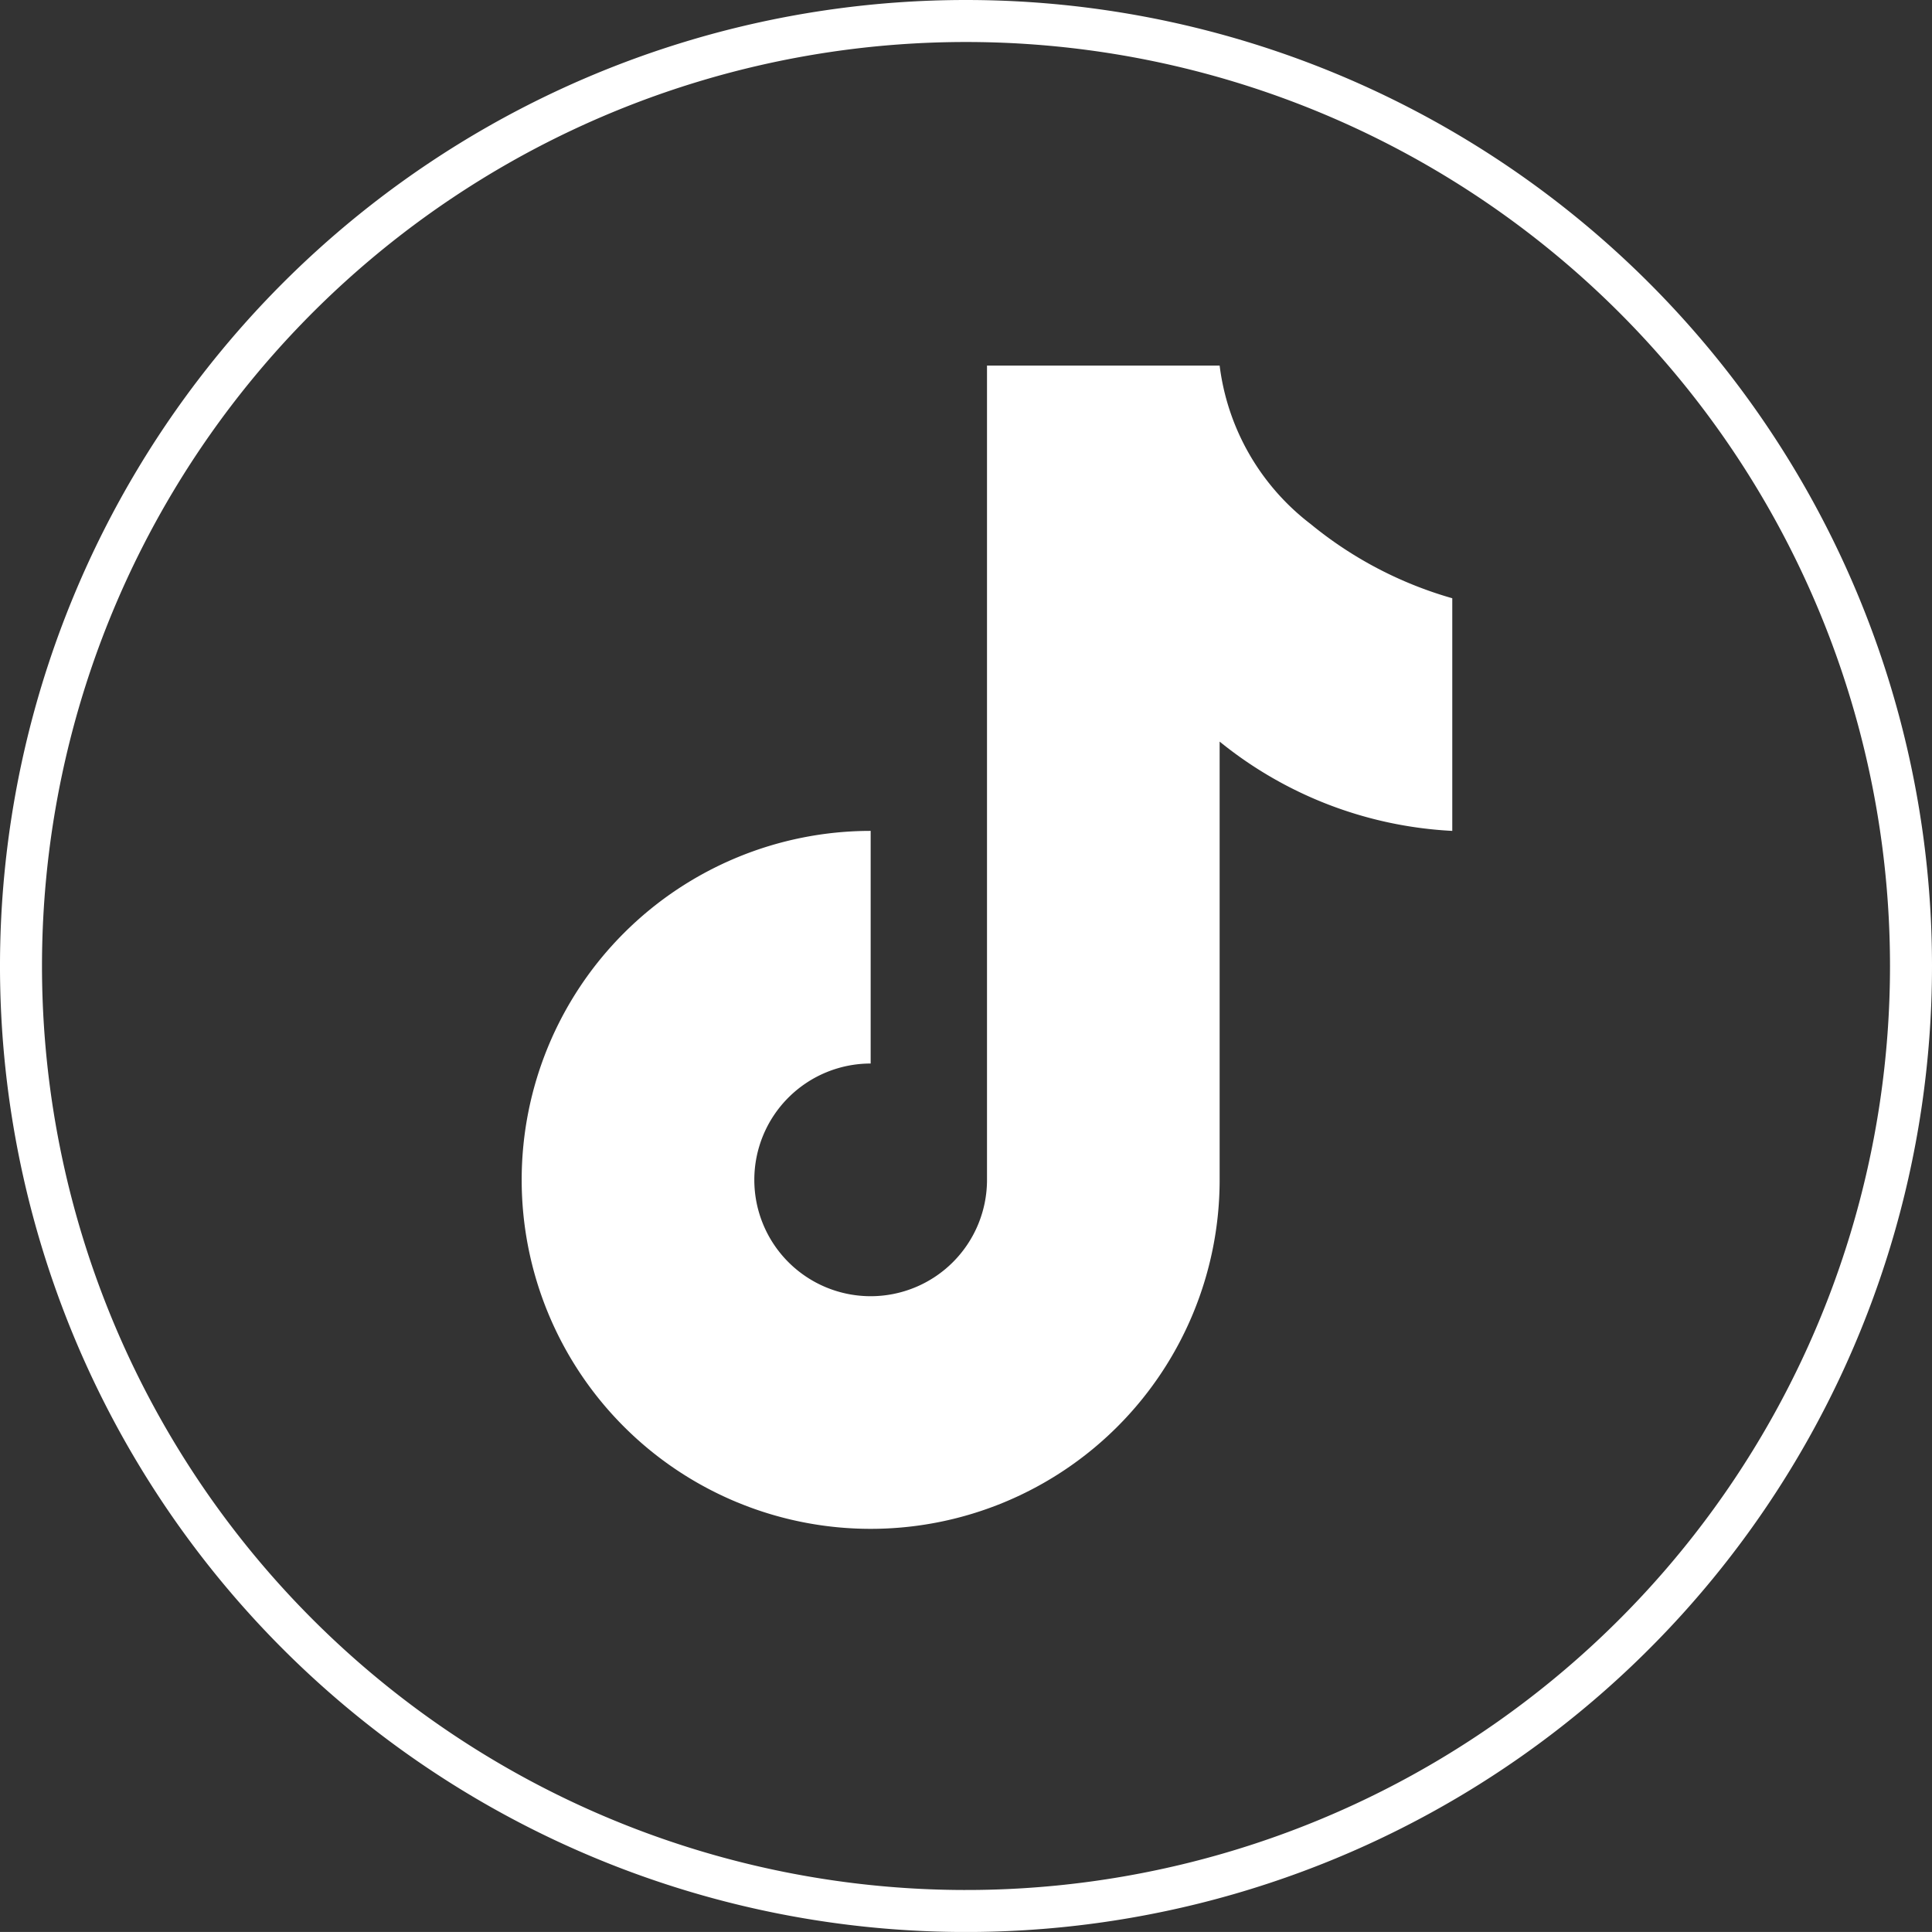 <svg xmlns="http://www.w3.org/2000/svg" width="46" height="45.999" viewBox="0 0 46 45.999">
  <rect x="0" y="0" width="46" height="45.999" fill="#333333" stroke="none"/>
  <g id="Tiktok" transform="translate(-0.234 -0.233)">
    <path id="Trazado_73326" data-name="Trazado 73326" d="M45.5,23A22.5,22.5,0,1,1,23,.5,22.5,22.5,0,0,1,45.5,23Z" transform="translate(0.234 0.233)" fill="none" stroke="#fff" stroke-width="1"/>
    <path id="icons8-tik-tok" d="M19.078,7V26.387a2.77,2.77,0,1,1-2.77-2.77V18.078a8.309,8.309,0,1,0,8.309,8.309V15.952a9.556,9.556,0,0,0,5.539,2.126V12.539a9.354,9.354,0,0,1-3.375-1.769A5.624,5.624,0,0,1,24.617,7Z" transform="translate(4.656 1.938)" fill="#fff"/>
  </g>
</svg>
